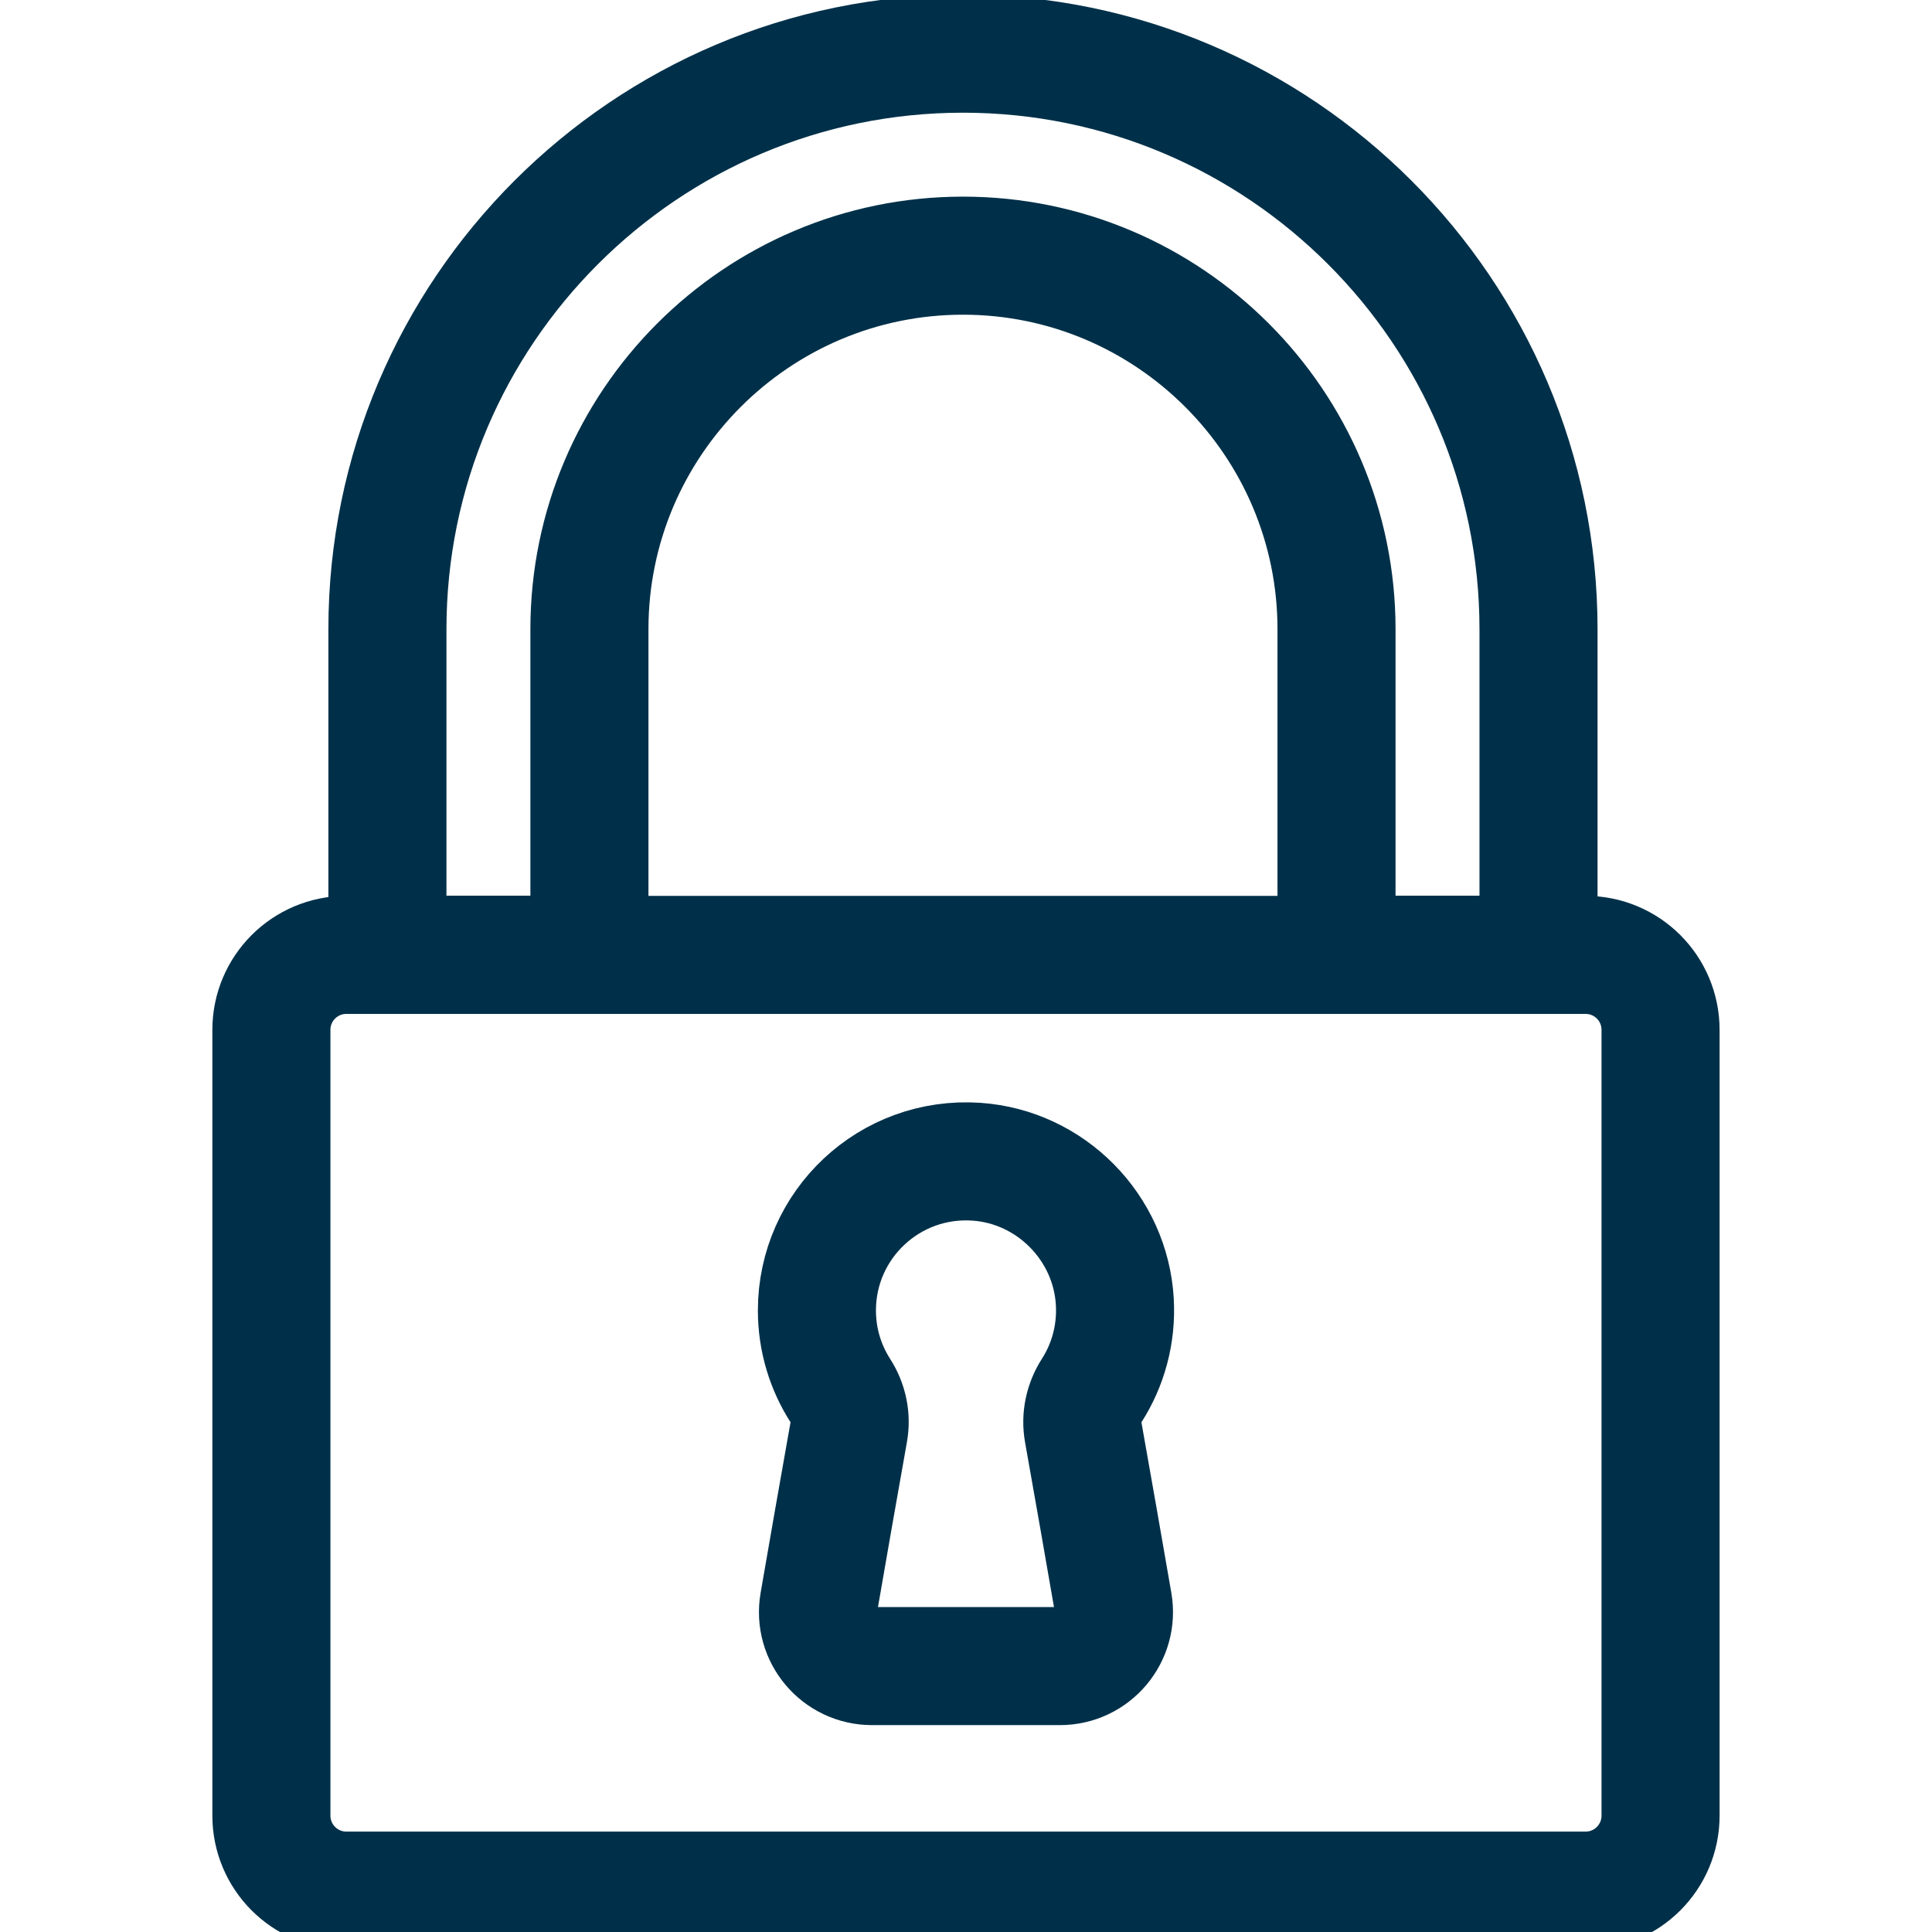 <svg width="36" height="36" viewBox="0 0 36 36" fill="none" xmlns="http://www.w3.org/2000/svg">
<g clip-path="url(#clip0_5283_11328)">
<path d="M29.545 35.229H6.454C5.683 35.229 5.057 34.603 5.057 33.832V19.19C5.057 18.418 5.683 17.793 6.454 17.793H29.545C30.317 17.793 30.942 18.418 30.942 19.19V33.832C30.942 34.603 30.317 35.229 29.545 35.229Z" stroke="#003049" stroke-width="2.2" stroke-miterlimit="10" stroke-linecap="round" stroke-linejoin="round"/>
<path d="M28.668 17.791H24.904V11.725C24.904 7.887 21.782 4.764 17.944 4.764C14.105 4.764 10.983 7.887 10.983 11.725V17.791H7.219V11.725C7.219 5.811 12.03 1 17.944 1C23.857 1 28.668 5.811 28.668 11.725L28.668 17.791Z" stroke="#003049" stroke-width="2.2" stroke-miterlimit="10" stroke-linecap="round" stroke-linejoin="round"/>
<path d="M20.342 25.91C20.644 25.438 20.807 24.868 20.773 24.258C20.695 22.873 19.58 21.743 18.196 21.647C16.573 21.536 15.222 22.819 15.222 24.418C15.222 24.969 15.383 25.482 15.66 25.914C15.806 26.141 15.864 26.414 15.816 26.68C15.637 27.681 15.415 28.953 15.257 29.866C15.15 30.482 15.624 31.045 16.249 31.045H19.75C20.375 31.045 20.849 30.482 20.742 29.866C20.584 28.953 20.362 27.681 20.183 26.68C20.136 26.413 20.195 26.139 20.342 25.91Z" stroke="#003049" stroke-width="2.2" stroke-miterlimit="10" stroke-linecap="round" stroke-linejoin="round"/>
</g>
<defs>
<clipPath id="clip0_5283_11328">
<rect width="36" height="36" fill="white"/>
</clipPath>
</defs>
</svg>

